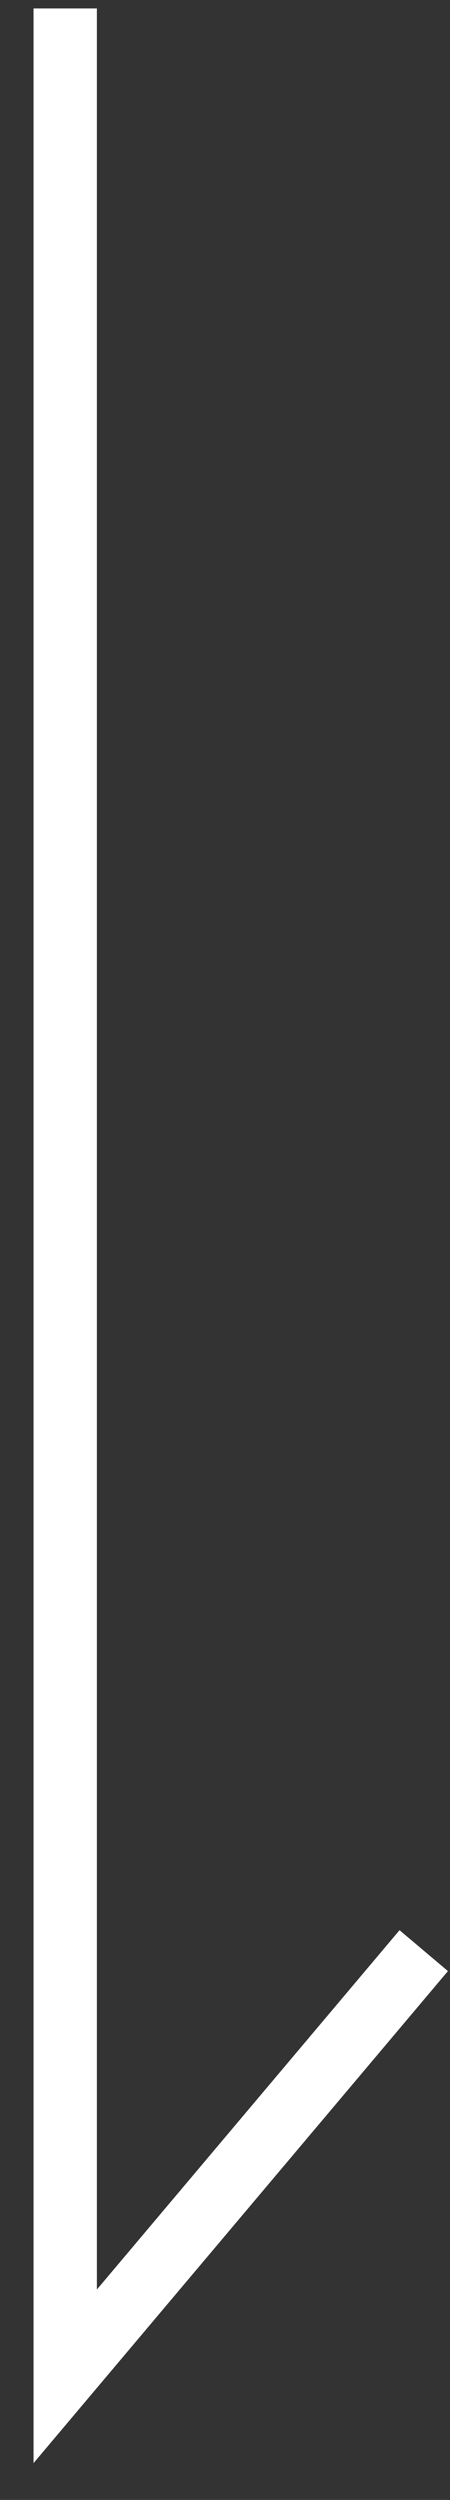 <svg width="11" height="61" viewBox="0 0 11 61" fill="none" xmlns="http://www.w3.org/2000/svg">
<rect x="0" y="0" width="11" height="61" fill="#333333" stroke="none"/>
<path d="M1.594 0.206L1.594 57.984L10.358 47.597" stroke="white" stroke-width="1.548"/>
</svg>
